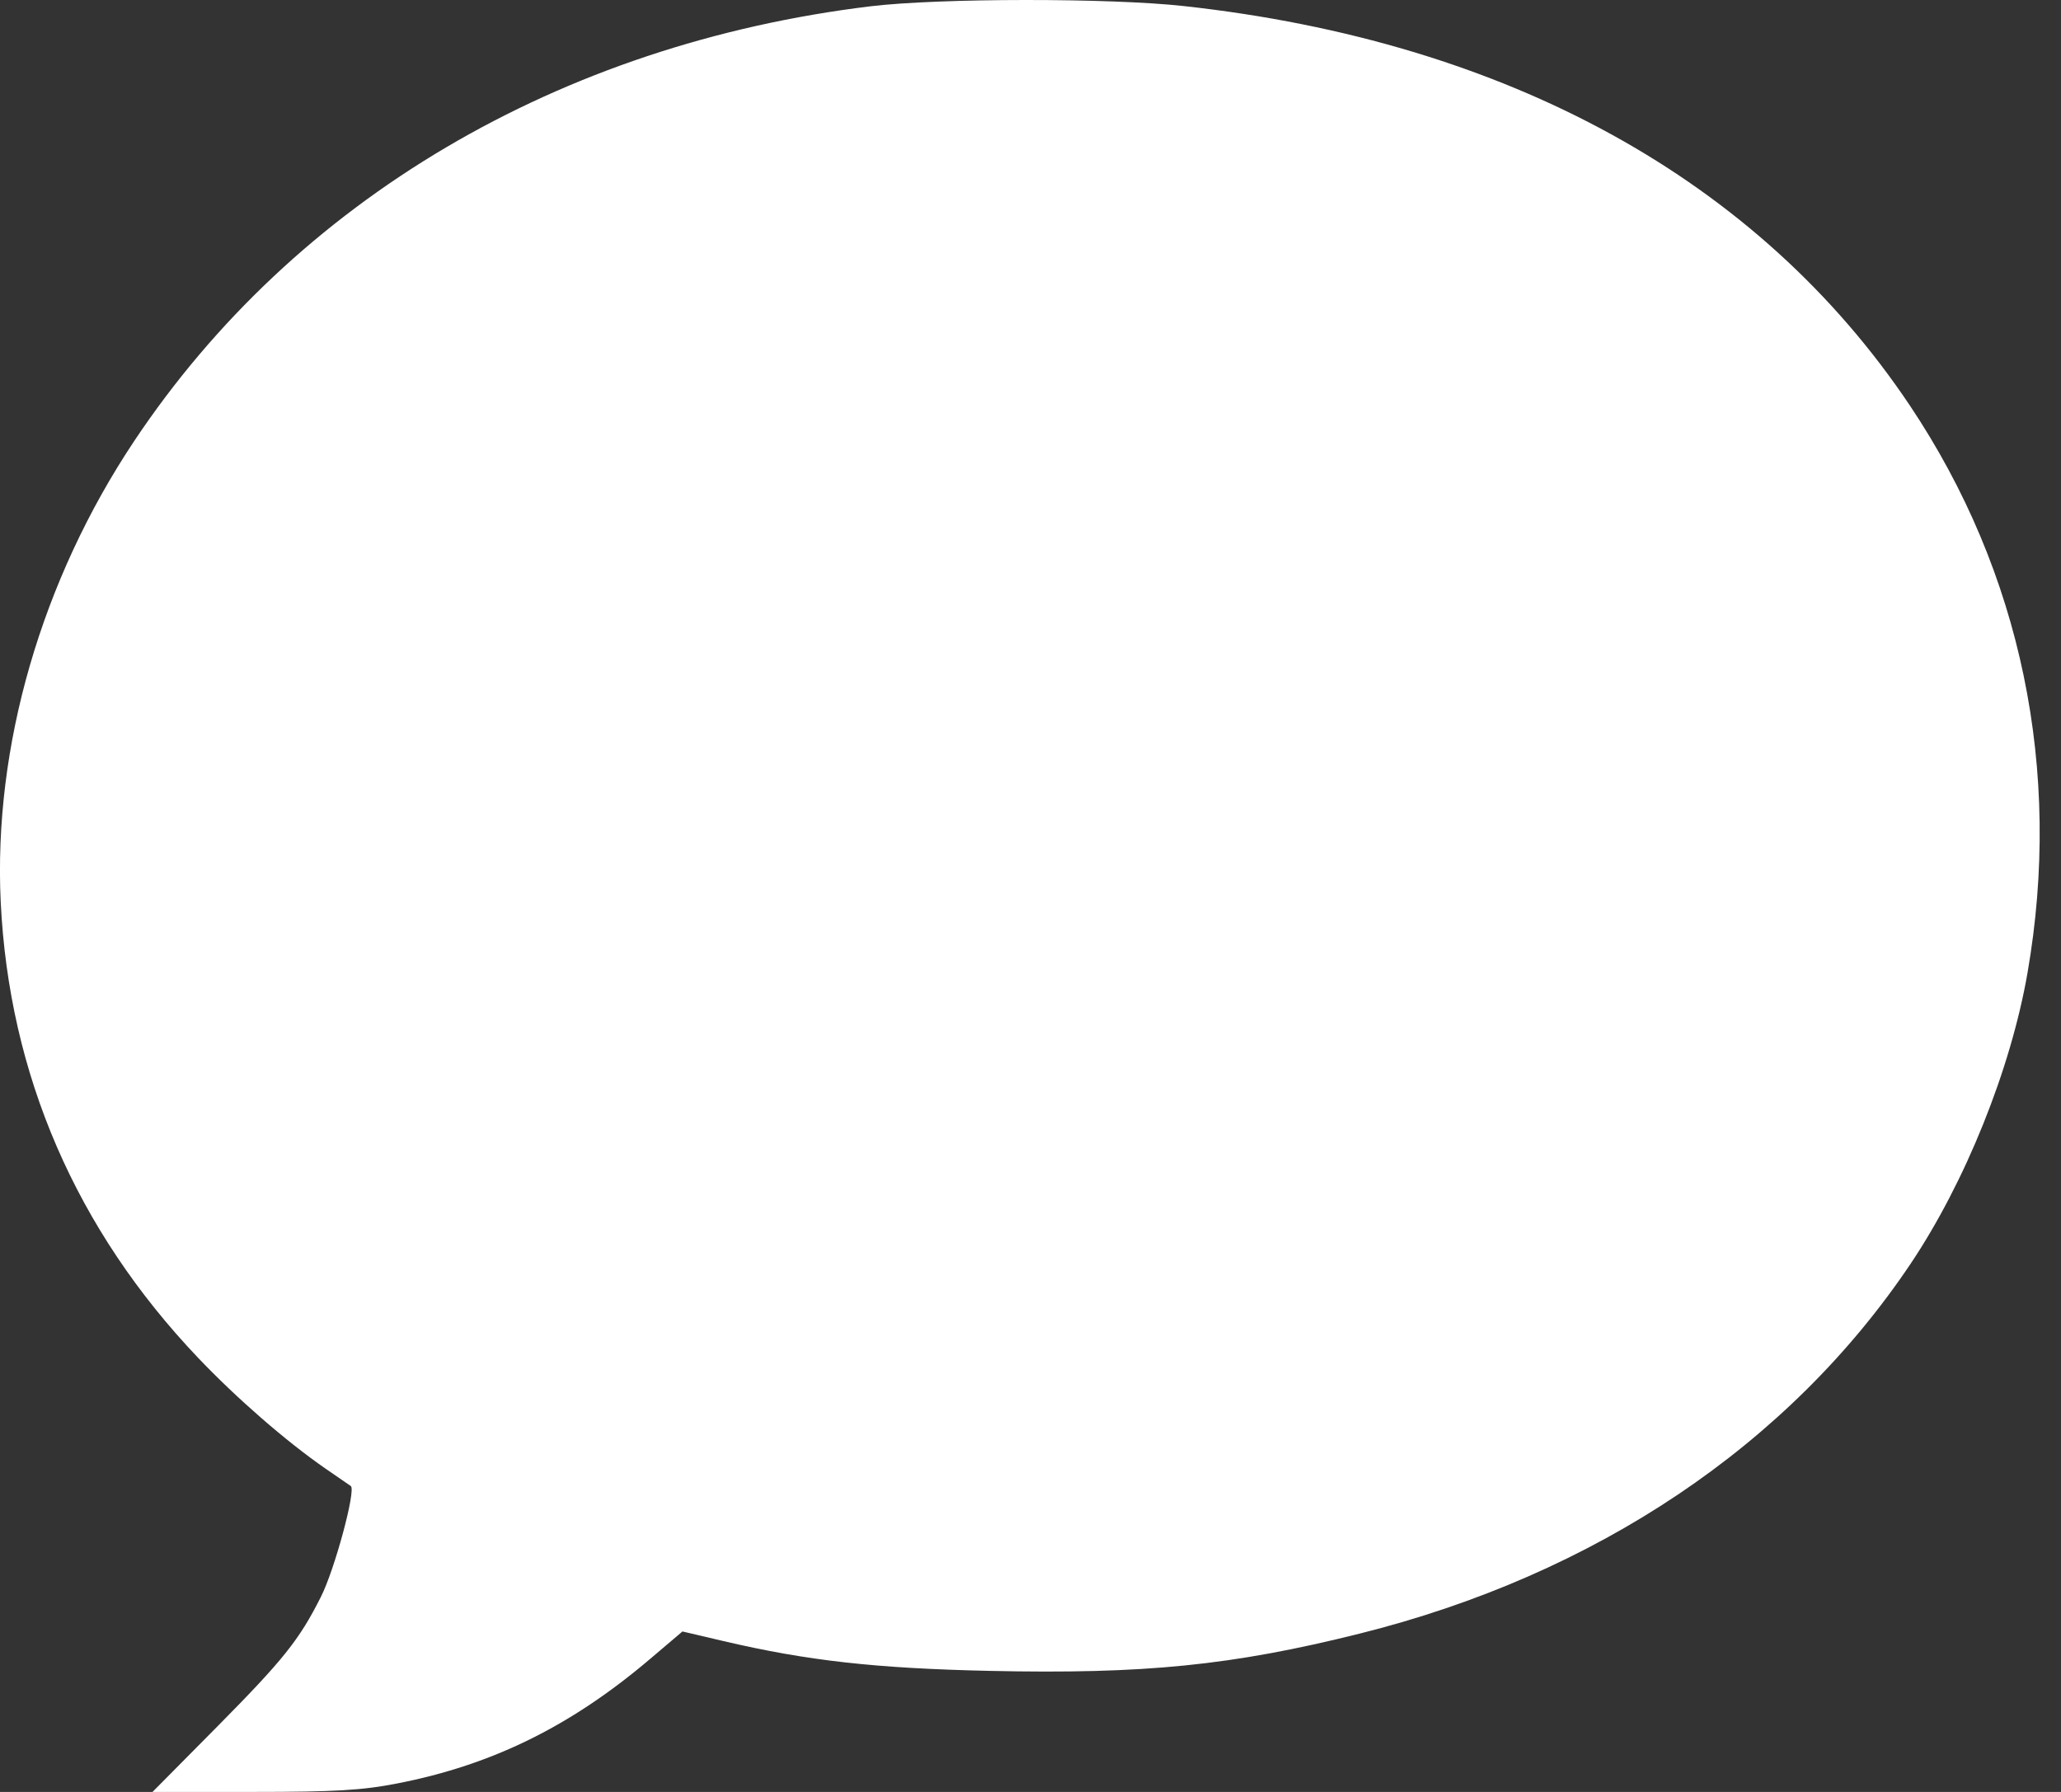 <?xml version="1.0" encoding="UTF-8"?> <svg xmlns="http://www.w3.org/2000/svg" width="23" height="20" viewBox="0 0 23 20" fill="none"><rect x="0" y="0" width="23" height="20" fill="#333333" stroke="none"/> <path fill-rule="evenodd" clip-rule="evenodd" d="M9.716 0.07C6.242 0.492 3.29 2.234 1.498 4.922C0.462 6.476 -0.075 8.332 0.008 10.067C0.101 11.995 0.849 13.723 2.209 15.153C2.641 15.607 3.193 16.087 3.629 16.389C3.764 16.482 3.893 16.571 3.915 16.586C3.975 16.629 3.735 17.52 3.58 17.825C3.339 18.304 3.16 18.527 2.425 19.27L1.702 20H2.826C3.731 20 4.044 19.982 4.435 19.905C5.496 19.698 6.375 19.264 7.258 18.513L7.616 18.209L8.072 18.316C9.01 18.536 9.772 18.621 11.046 18.649C12.769 18.687 13.753 18.588 15.169 18.234C17.804 17.577 19.965 16.127 21.321 14.106C21.932 13.195 22.439 11.935 22.626 10.86C23.018 8.602 22.559 6.386 21.312 4.524C19.626 2.007 16.824 0.465 13.214 0.068C12.384 -0.024 10.481 -0.022 9.716 0.07Z" fill="white"></path> </svg> 
